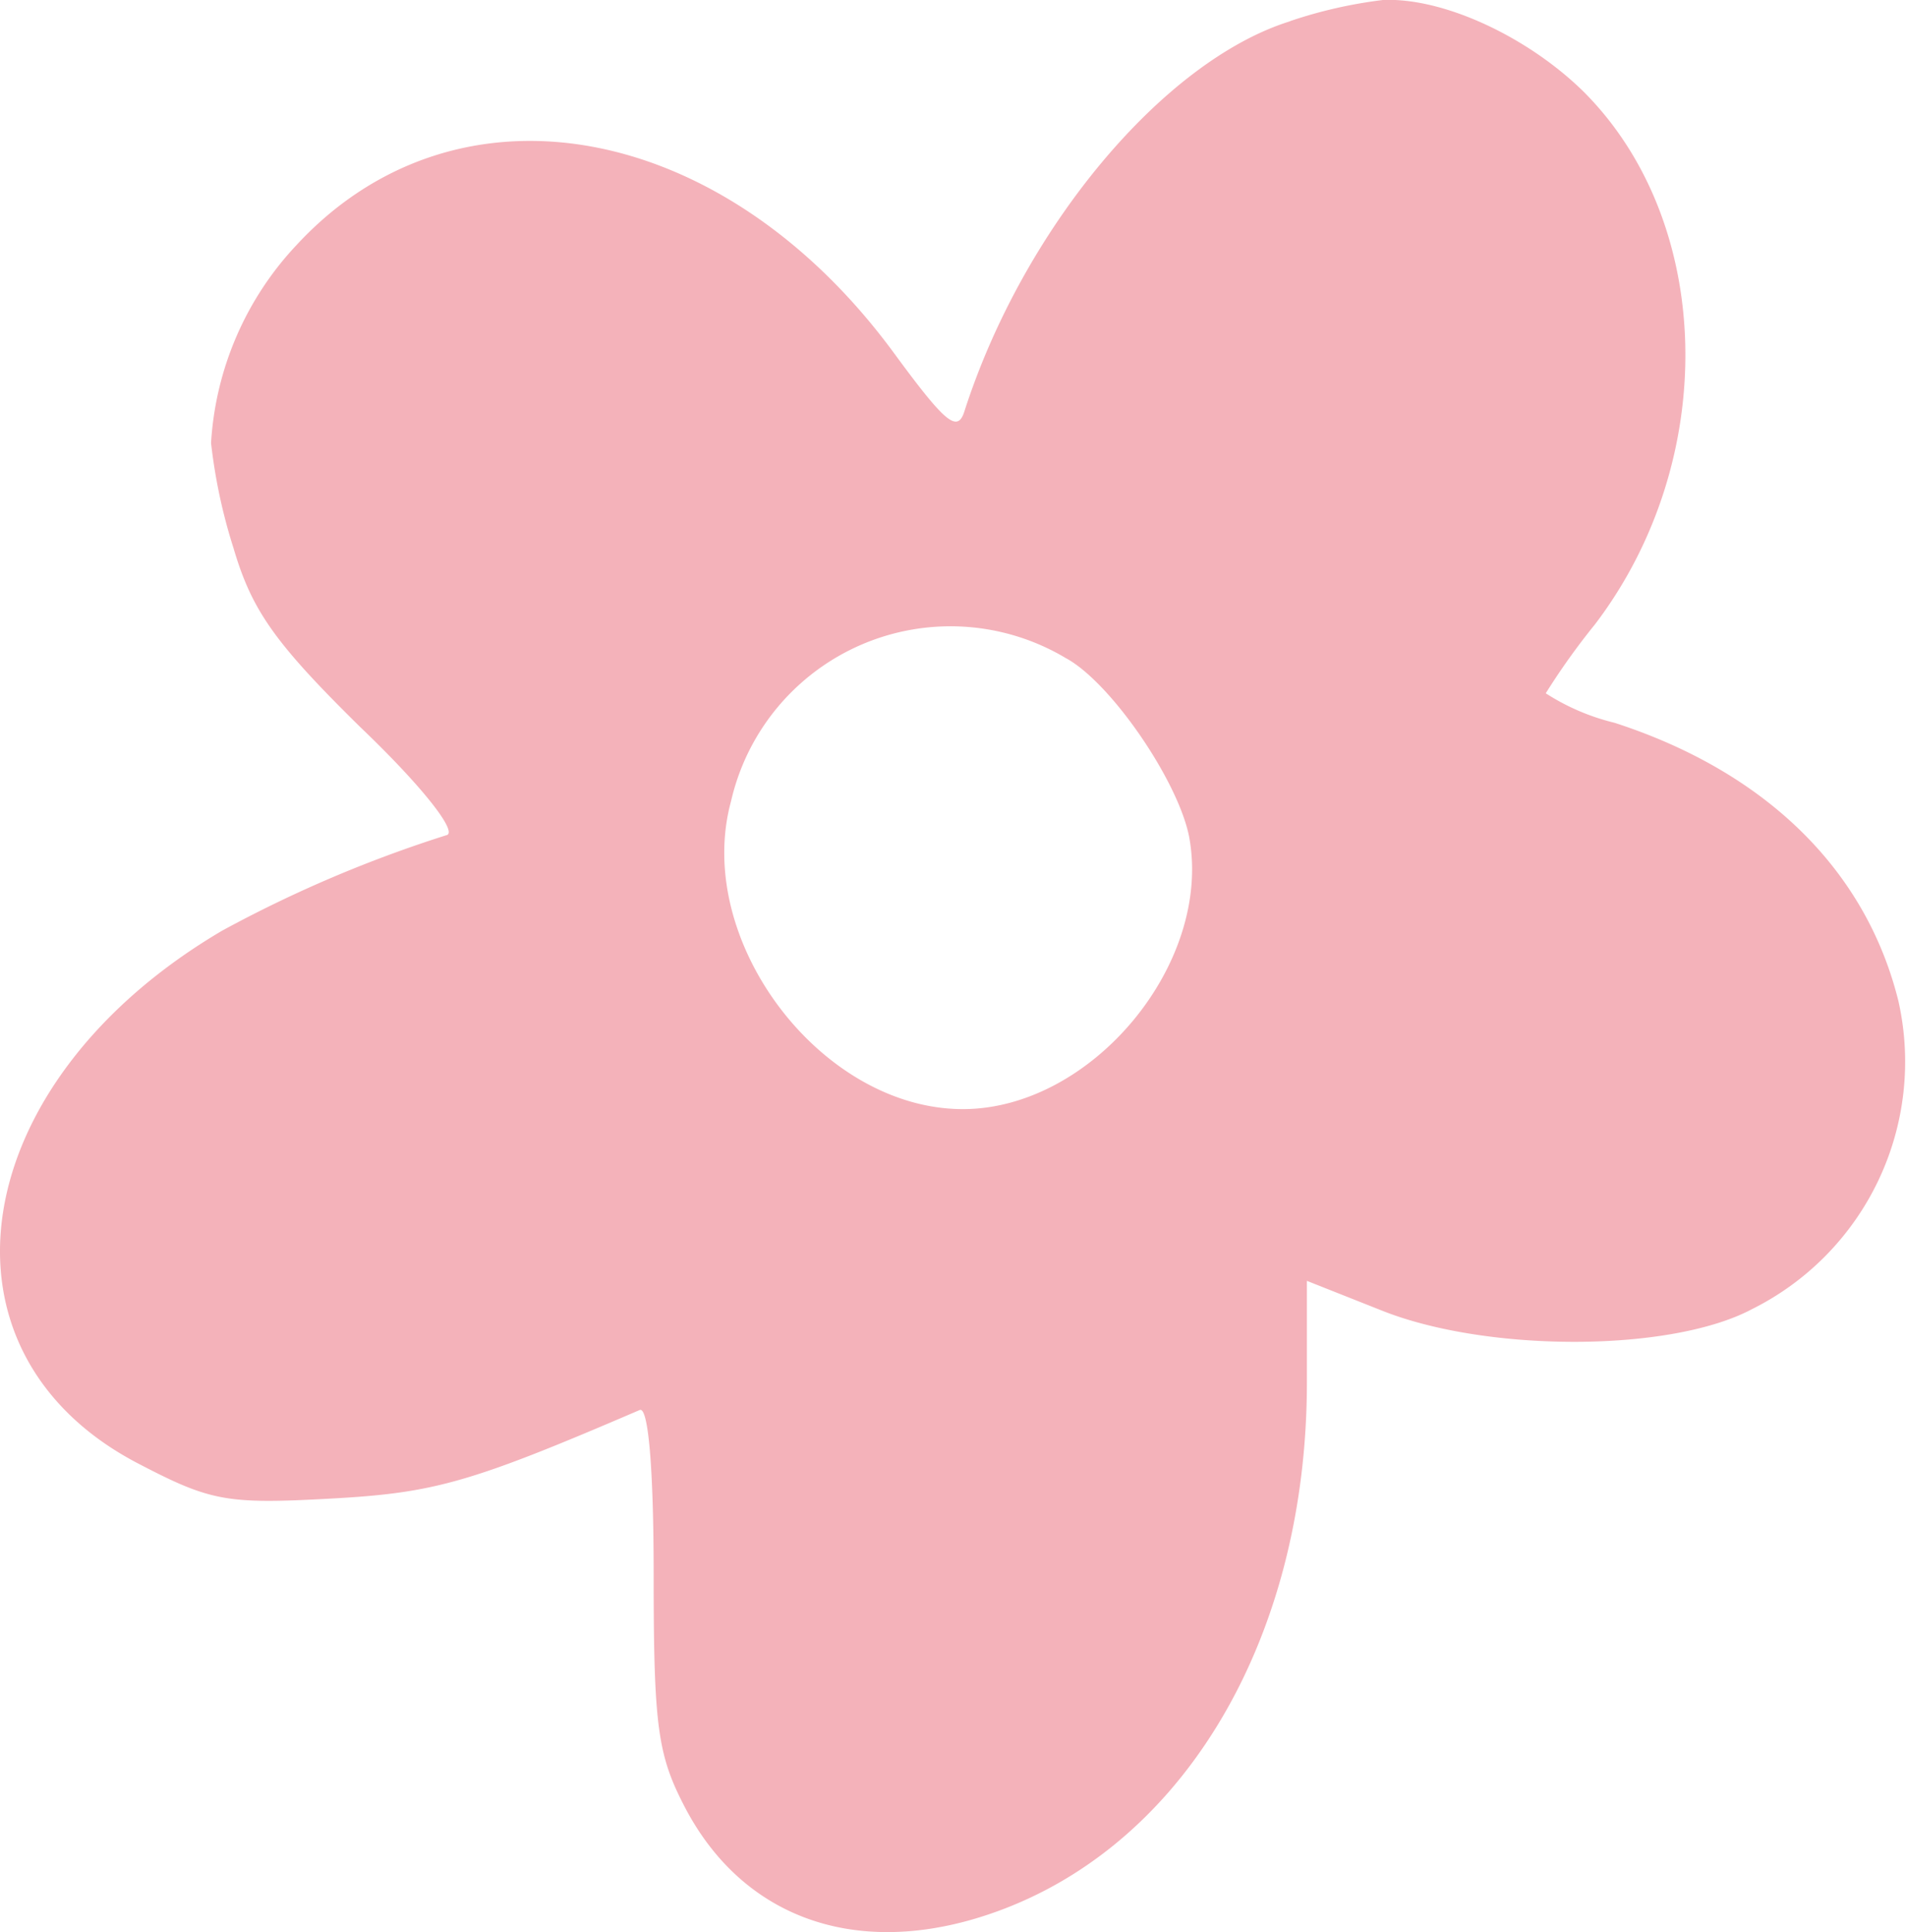 <svg xmlns="http://www.w3.org/2000/svg" xmlns:xlink="http://www.w3.org/1999/xlink" width="66.992" height="67.878" viewBox="0 0 66.992 67.878"><defs><clipPath id="a"><rect width="66.992" height="67.878" fill="none"/></clipPath></defs><g transform="translate(0 0)" clip-path="url(#a)"><path d="M45.347.746c-4.445,1.383-9.384,7.26-11.458,13.73-.247.74-.691.346-2.469-2.074C25.395,4.2,16.061,2.524,10.431,8.6a11.117,11.117,0,0,0-3.013,6.963,19.227,19.227,0,0,0,.791,3.7c.642,2.173,1.432,3.309,4.444,6.272,2.173,2.074,3.408,3.654,3.062,3.8a44.7,44.7,0,0,0-7.9,3.358C-1.274,38.032-2.706,47.564,4.949,51.465c2.469,1.284,3.062,1.383,6.667,1.185,3.654-.2,4.889-.544,10.865-3.111.3-.148.494,1.975.494,5.828,0,5.383.148,6.321,1.136,8.2,1.975,3.7,5.729,5.136,10.124,3.852,7.062-2.074,11.7-9.532,11.7-18.866V45l2.617,1.037c3.7,1.482,10.173,1.482,13.038-.049a9.71,9.71,0,0,0,5.136-10.815c-1.136-4.593-4.642-8.05-9.976-9.779a7.873,7.873,0,0,1-2.42-1.037,24.527,24.527,0,0,1,1.729-2.42c4.4-5.778,4.2-14.124-.4-18.717C53.693,1.289,50.73-.094,48.606,0a16.323,16.323,0,0,0-3.259.741m-7.9,22.372c1.581.84,3.951,4.3,4.346,6.272.84,4.445-3.407,9.581-7.951,9.581-4.988,0-9.482-5.926-8.148-10.815a7.912,7.912,0,0,1,11.754-5.038" transform="translate(0 0)" fill="#f4b2ba" fill-rule="evenodd"/></g></svg>